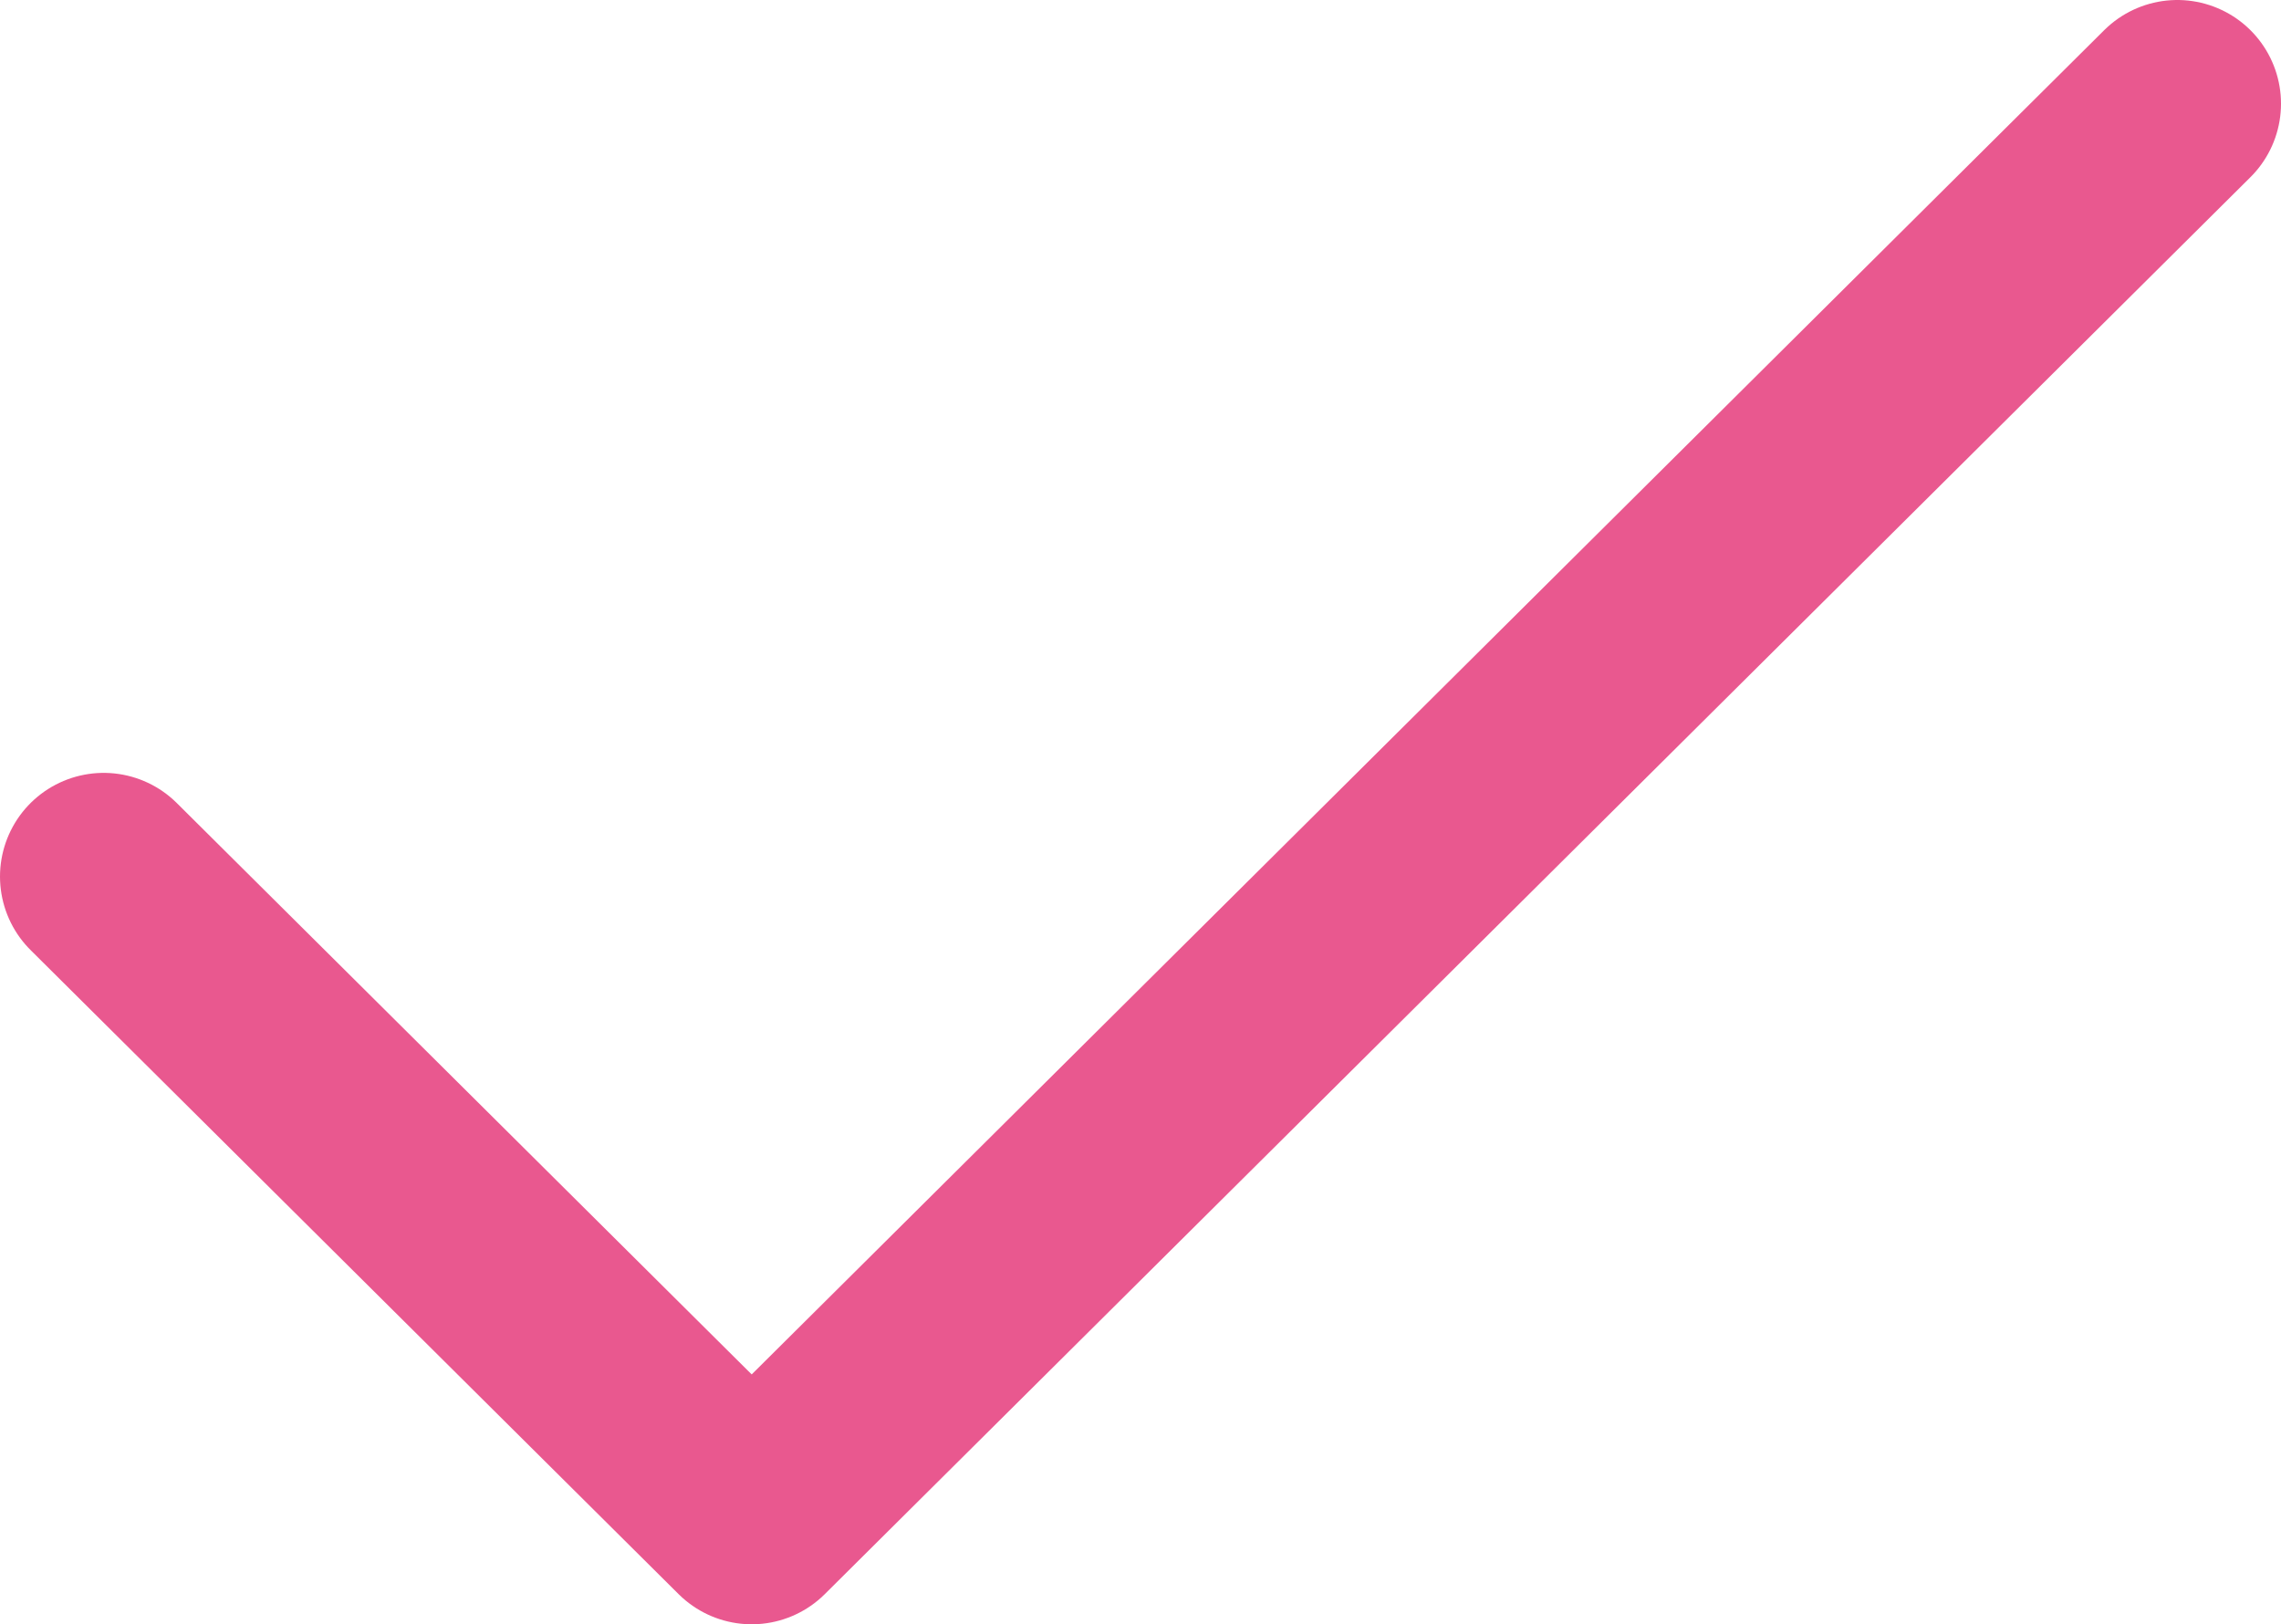 <?xml version="1.0" encoding="UTF-8"?> <svg xmlns="http://www.w3.org/2000/svg" width="66" height="47" viewBox="0 0 66 47" fill="none"> <path d="M63 3L21.75 44L3 25.364" stroke="#E9588F" stroke-width="6" stroke-linecap="round" stroke-linejoin="round"></path> </svg> 